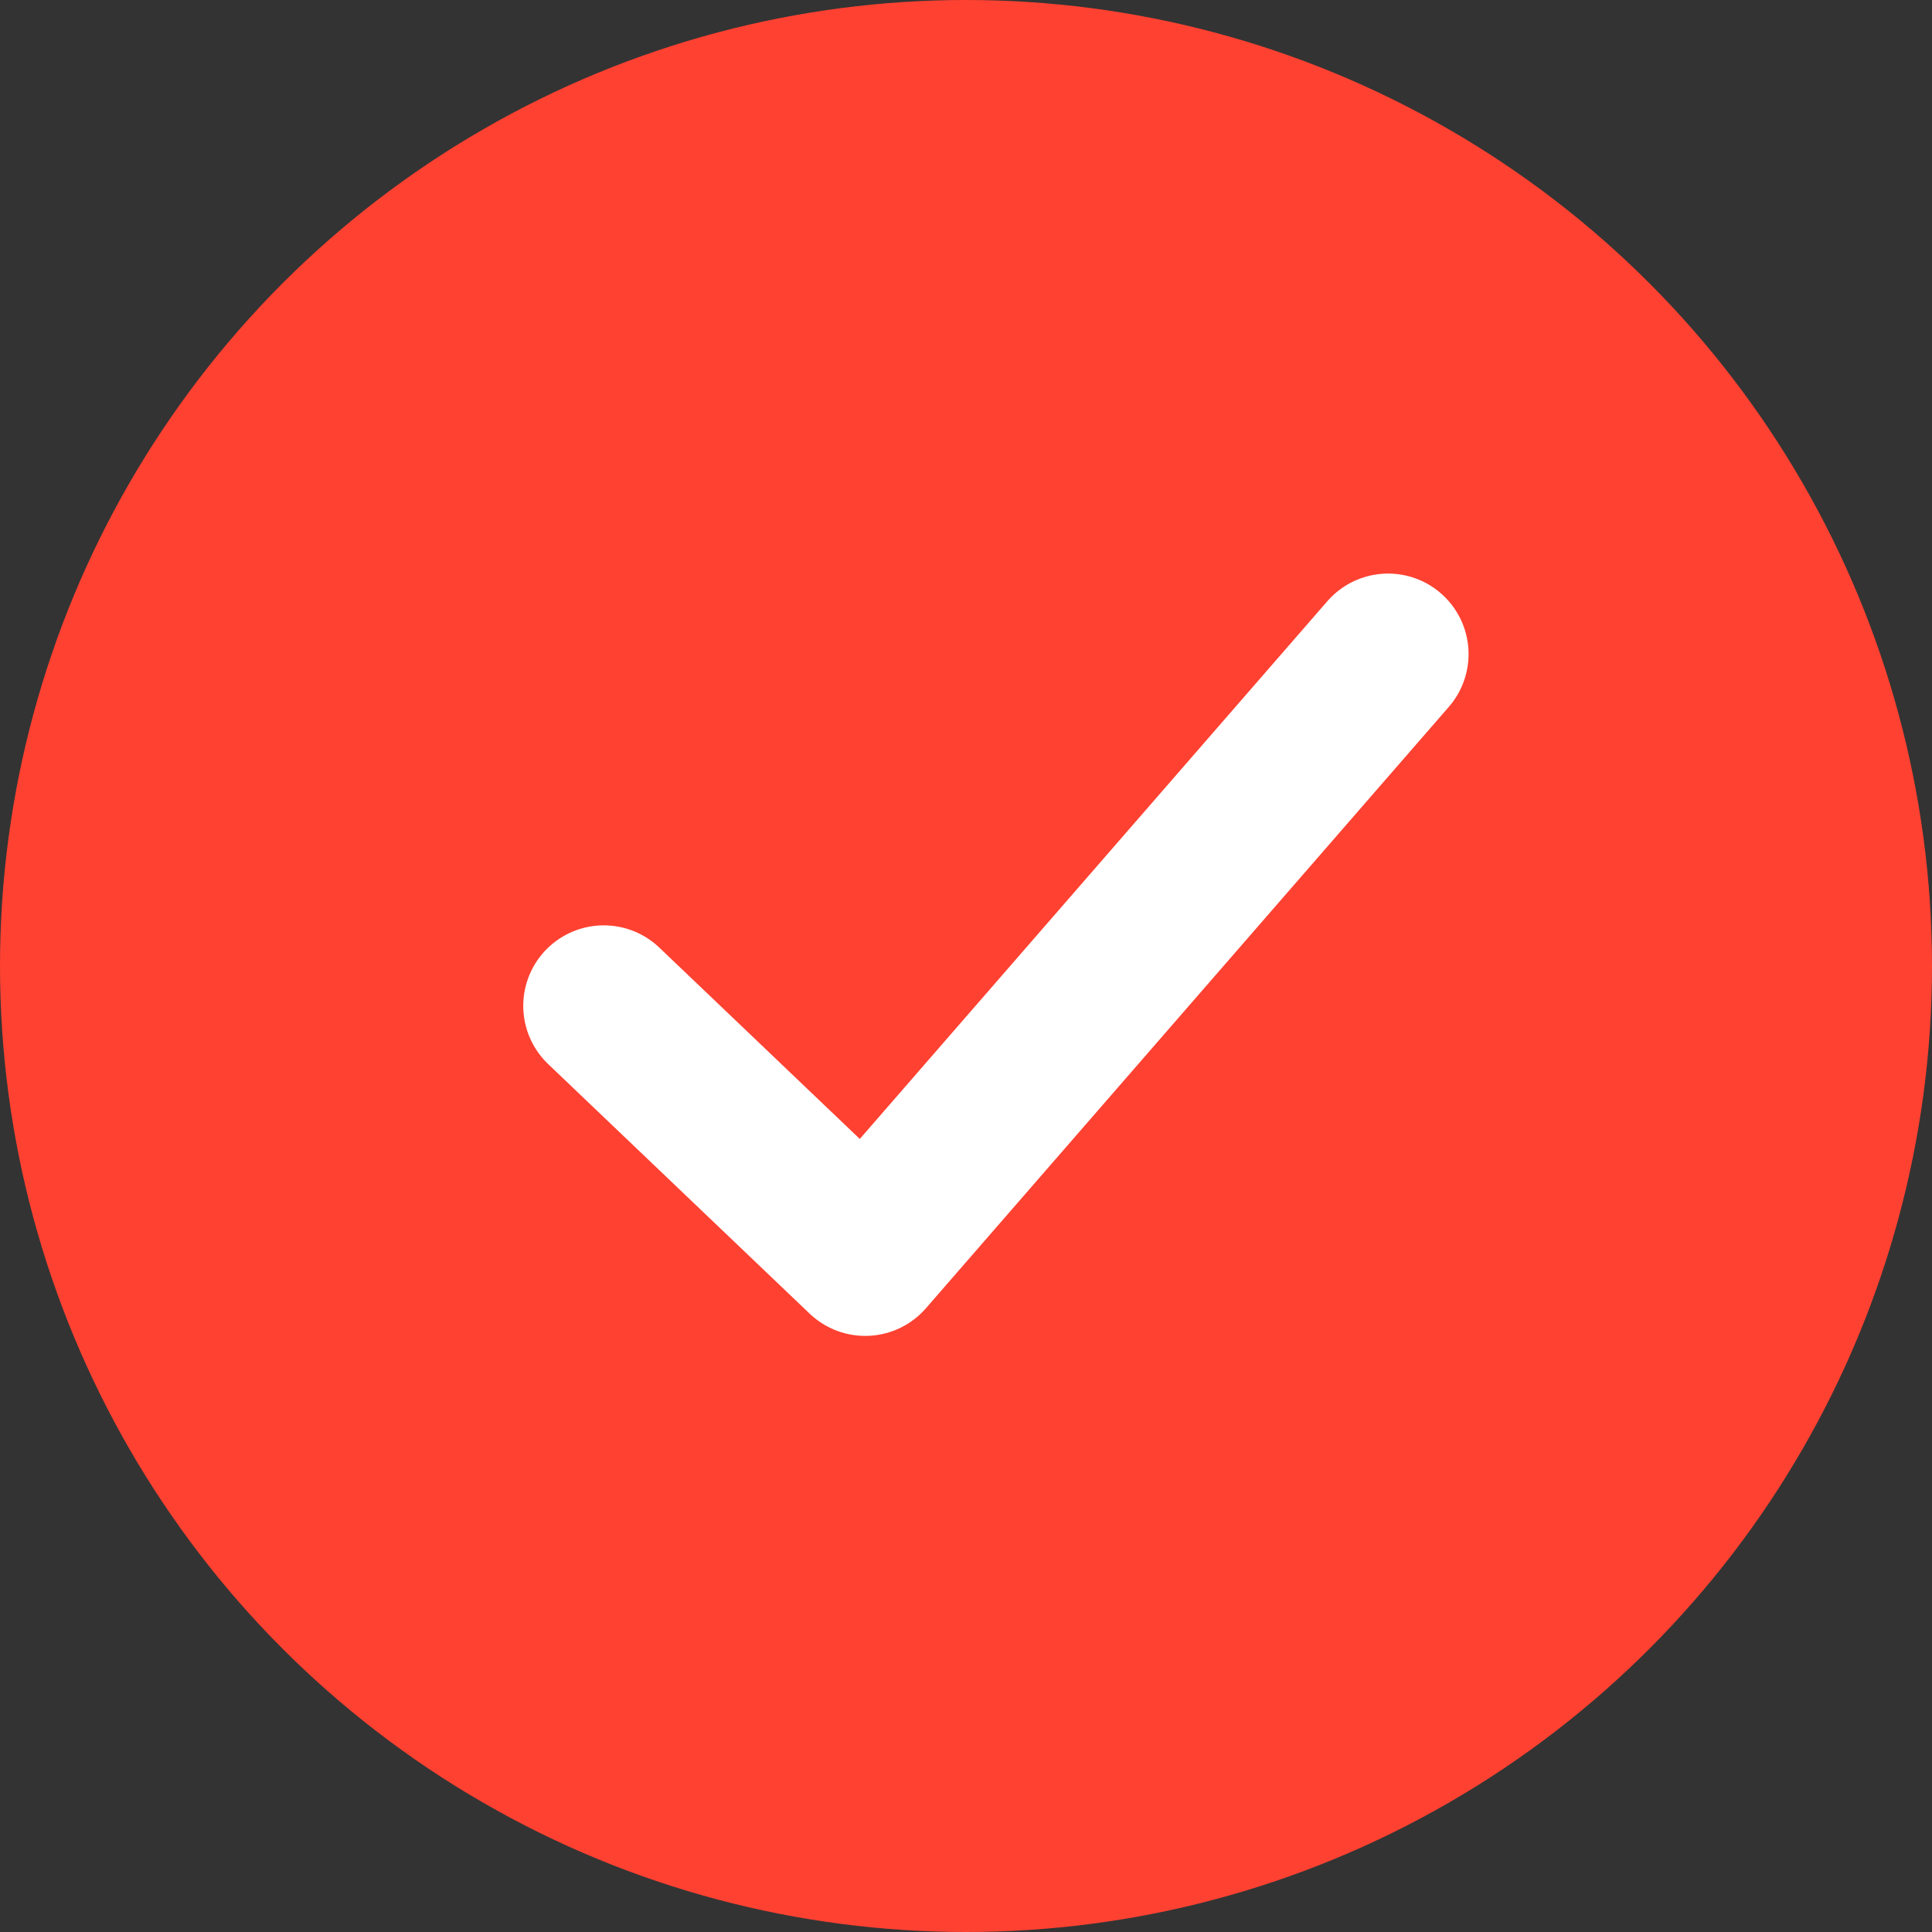 <svg xmlns="http://www.w3.org/2000/svg" width="24" height="24" viewBox="0 0 24 24">
  <rect x="0" y="0" width="24" height="24" fill="#333333" stroke="none"/>
  <g id="check_box" transform="translate(-16 -192)">
    <circle id="Ellipse_8" data-name="Ellipse 8" cx="12" cy="12" r="12" transform="translate(16 192)" fill="#ff4131"/>
    <path id="Union_8" data-name="Union 8" d="M4.269,7.47h0l-3.248-3.1,3.248,3.1L10.764,0,4.269,7.47h0Z" transform="translate(22.479 200.125)" fill="none" stroke="#fff" stroke-linecap="round" stroke-linejoin="round" stroke-width="2"/>
  </g>
</svg>
